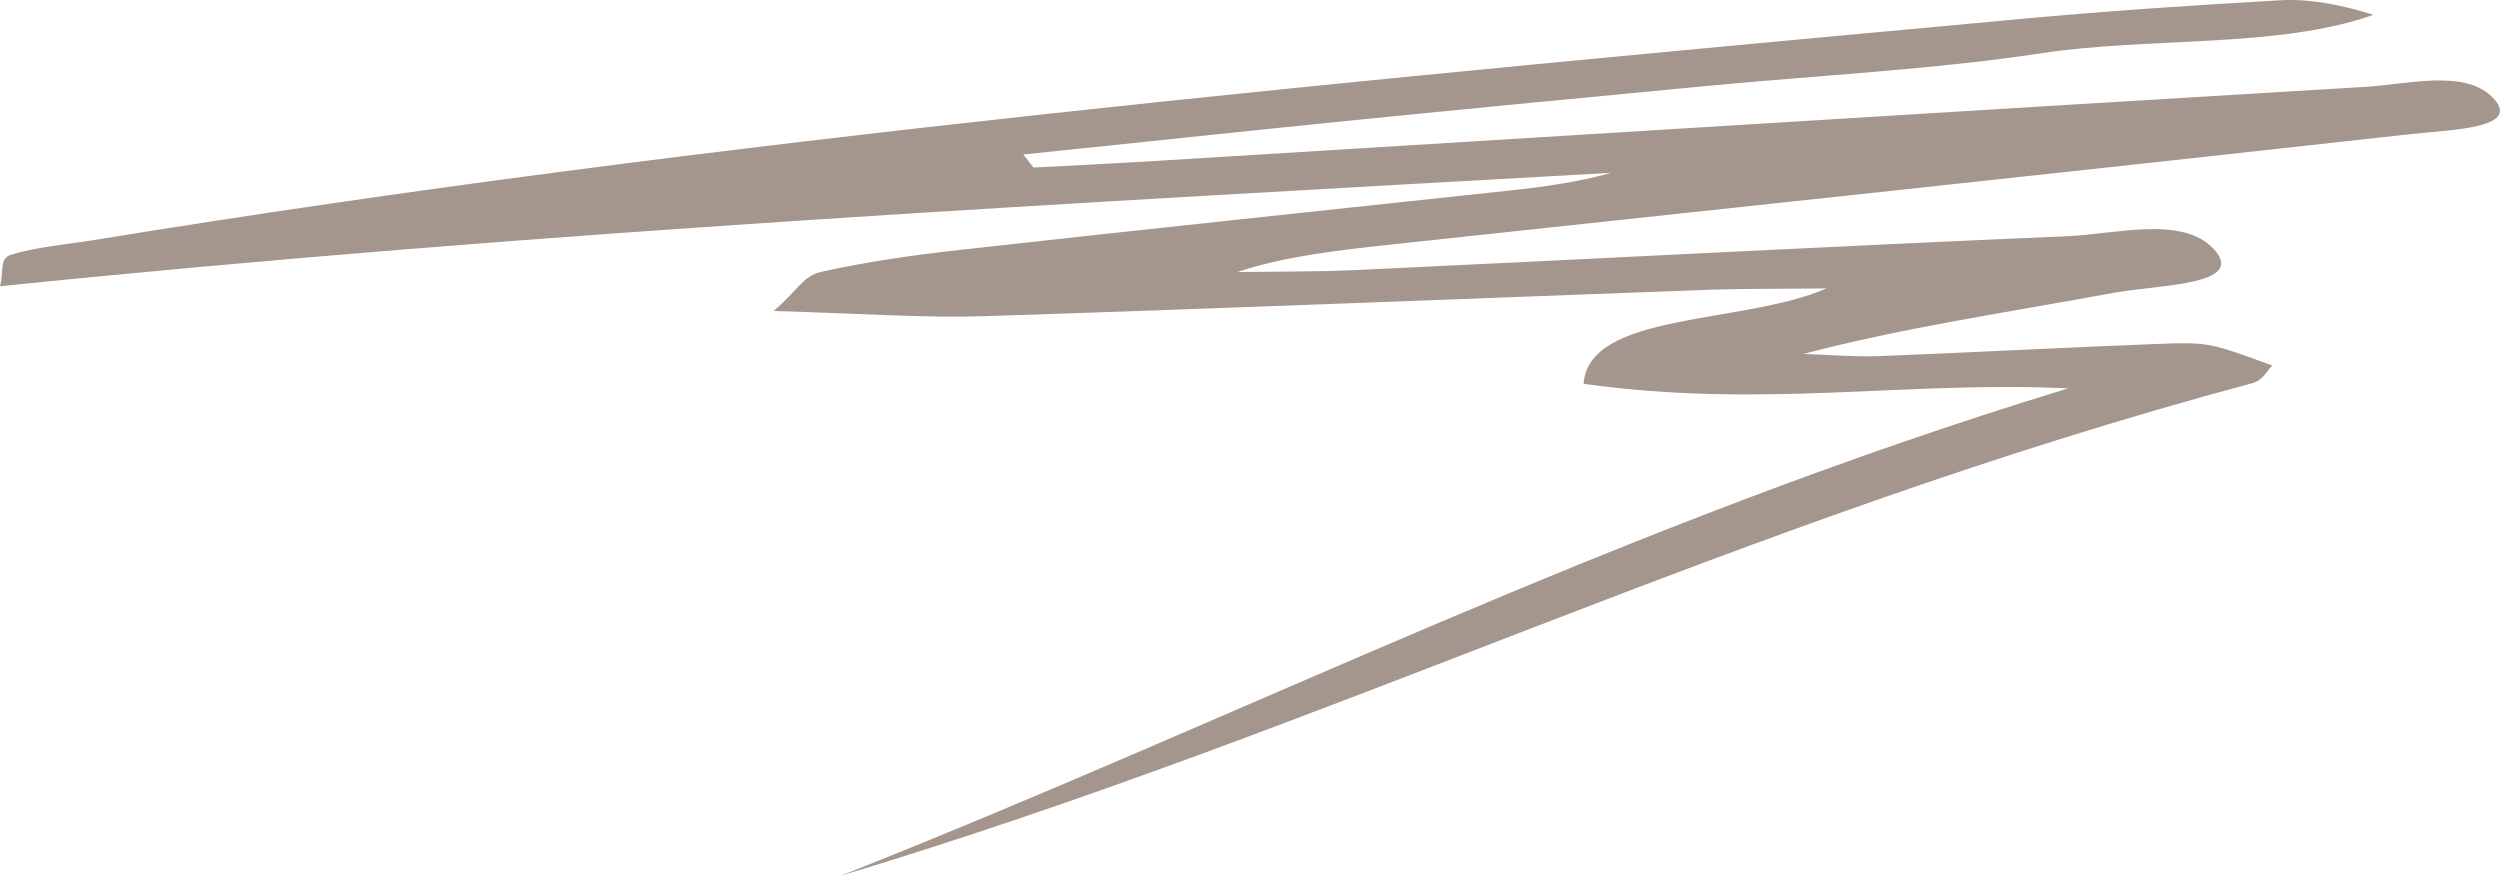 <?xml version="1.0" encoding="UTF-8"?> <svg xmlns="http://www.w3.org/2000/svg" xmlns:xlink="http://www.w3.org/1999/xlink" xmlns:xodm="http://www.corel.com/coreldraw/odm/2003" xml:space="preserve" width="184.984mm" height="64.805mm" version="1.1" style="shape-rendering:geometricPrecision; text-rendering:geometricPrecision; image-rendering:optimizeQuality; fill-rule:evenodd; clip-rule:evenodd" viewBox="0 0 2414.75 845.95"> <defs> <style type="text/css"> .fil0 {fill:#A4968D;fill-rule:nonzero} </style> </defs> <g id="Слой_x0020_1">  <path class="fil0" d="M1998.22 375.17c-158.03,-7.58 -294.52,19.82 -468.61,-4.43 4.71,-69.7 153.77,-56.99 234.62,-92.17 -46.83,0.53 -78.48,0.22 -109.25,1.17 -234.91,8.62 -468.89,18.05 -704.2,25.68 -56.35,1.88 -116.58,-2.54 -203.55,-5.02 23.89,-20.39 28.2,-33.76 45.85,-37.78 42.79,-9.63 89.89,-16.4 137.85,-21.67 173.93,-19.39 348.77,-37.74 523.66,-56.55 35.81,-3.79 70.18,-8.47 101.46,-17.48 -519.15,29.28 -1039.6,56.55 -1556.06,109.6 3.85,-13.9 -0.78,-26.54 10.09,-30.27 23.29,-7.48 54.81,-10.19 82.93,-14.74 594.82,-97.14 1227.23,-154.94 1859.18,-213.24 82.55,-7.59 166.92,-13.33 251.7,-18.08 25.64,-1.38 56.15,3.9 88.62,14.06 -89.84,32.41 -217.83,21.46 -320.63,37.15 -102.8,15.69 -216.28,21.43 -324.63,31.77 -112.56,10.73 -225.12,21.46 -337.21,32.72 -107.36,10.7 -214.32,22.37 -321.71,33.3 3.11,4.11 6.74,8.28 9.82,12.62 36.61,-1.84 73.21,-3.68 109.33,-5.81 392.75,-24.03 784.53,-48.64 1177.72,-72.15 38.73,-2.26 93.59,-16.86 120.97,8.9 33.38,31.63 -38.94,32.4 -78.47,36.88 -325.72,36.27 -652.8,70.97 -979.93,106.13 -53.21,5.76 -106.42,11.51 -152.55,26.98 38,-0.5 76.92,-0.19 114.54,-1.89 229.46,-10.7 457.57,-22.97 687.41,-32.7 45.98,-2.04 110.63,-20.03 140.82,12.12 33.4,35.57 -53.22,34.52 -96.87,42.66 -99.5,18.42 -203.26,33.52 -298.99,58.93 24.32,0.77 49.5,3.05 72.99,2.09 89.81,-3.42 178.76,-8.34 268.57,-11.75 50.64,-1.91 51.54,-0.87 111.13,20.87 -5.93,5.74 -8.52,13.99 -19.31,17.03 -499.21,133.9 -883.34,331.16 -1363.66,475.82 395.56,-156.37 745.26,-336.21 1184.22,-470.35l2.14 -0.43z"></path> </g> </svg> 